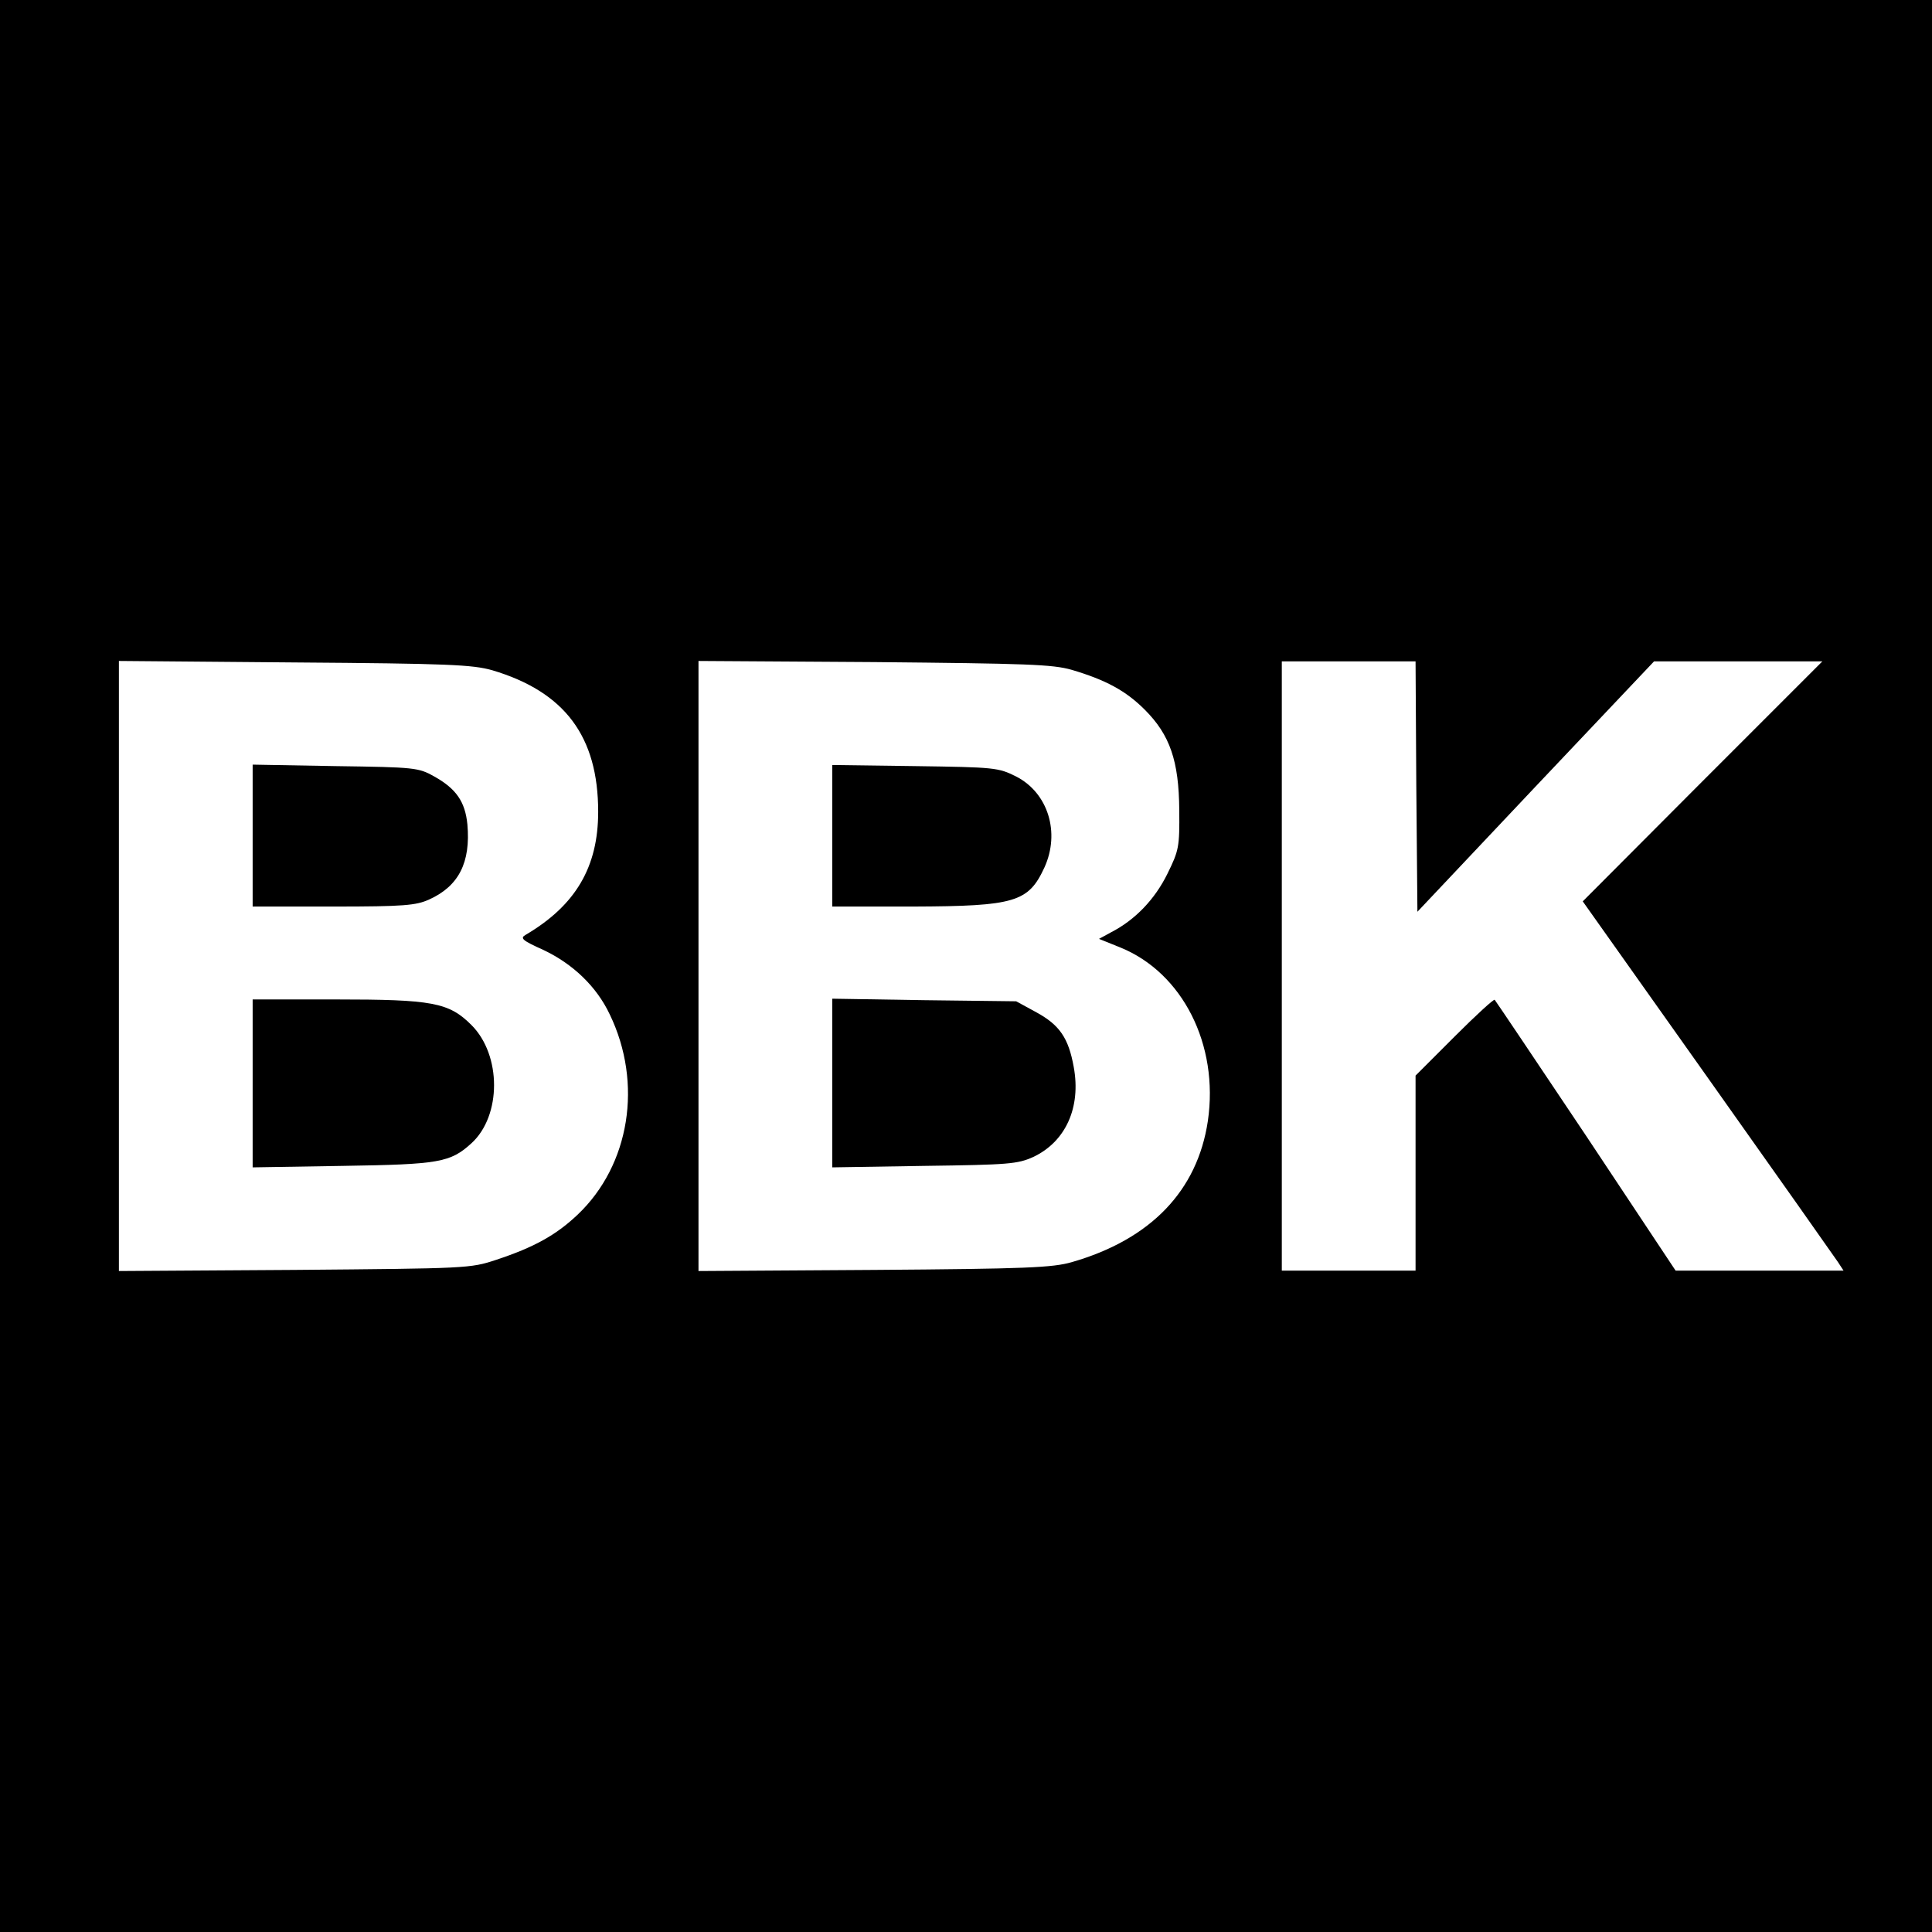 <?xml version="1.0" standalone="no"?>
<!DOCTYPE svg PUBLIC "-//W3C//DTD SVG 20010904//EN"
 "http://www.w3.org/TR/2001/REC-SVG-20010904/DTD/svg10.dtd">
<svg version="1.0" xmlns="http://www.w3.org/2000/svg"
 width="520pt" height="520pt" viewBox="0 0 520 520"
 preserveAspectRatio="xMidYMid meet">
<g transform="translate(0,520) scale(0.1,-0.1)"
fill="#000000" stroke="none">
<path d="M0 2600 l0 -2600 2600 0 2600 0 0 2600 0 2600 -2600 0 -2600 0 0
-2600z m1325 796 c195 -58 285 -178 285 -381 0 -149 -61 -252 -195 -331 -16
-9 -10 -15 48 -41 80 -38 143 -99 178 -173 90 -186 54 -406 -86 -539 -58 -55
-117 -88 -220 -122 -69 -23 -79 -23 -542 -27 l-473 -3 0 821 0 821 473 -4
c414 -3 479 -6 532 -21z m1560 1 c91 -27 145 -56 196 -107 68 -68 92 -138 93
-270 1 -100 -1 -109 -32 -172 -34 -69 -87 -124 -151 -157 l-33 -18 57 -23
c168 -68 266 -262 236 -467 -28 -188 -154 -319 -366 -380 -52 -15 -122 -18
-532 -21 l-473 -3 0 821 0 821 473 -3 c411 -4 480 -6 532 -21z m927 -314 l3
-337 318 337 319 337 226 0 227 0 -323 -323 -322 -323 336 -474 c185 -261 343
-485 351 -497 l15 -23 -226 0 -226 0 -241 363 c-133 199 -244 364 -246 366 -2
3 -51 -42 -108 -99 l-105 -105 0 -262 0 -263 -180 0 -180 0 0 820 0 820 180 0
180 0 2 -337z"/>
<path d="M680 2951 l0 -191 218 0 c189 0 222 3 257 19 80 36 112 100 103 202
-6 61 -30 96 -89 129 -43 24 -51 25 -266 28 l-223 4 0 -191z"/>
<path d="M680 2284 l0 -226 243 4 c259 4 289 9 346 61 81 74 81 237 0 318 -61
61 -105 69 -366 69 l-223 0 0 -226z"/>
<path d="M2240 2951 l0 -191 218 0 c274 1 310 12 353 105 43 94 10 201 -76
245 -48 24 -57 25 -272 28 l-223 3 0 -190z"/>
<path d="M2240 2285 l0 -227 248 4 c227 3 251 5 293 24 87 41 129 133 109 242
-14 78 -38 113 -100 147 l-55 30 -247 3 -248 4 0 -227z"/>
</g>
</svg>
